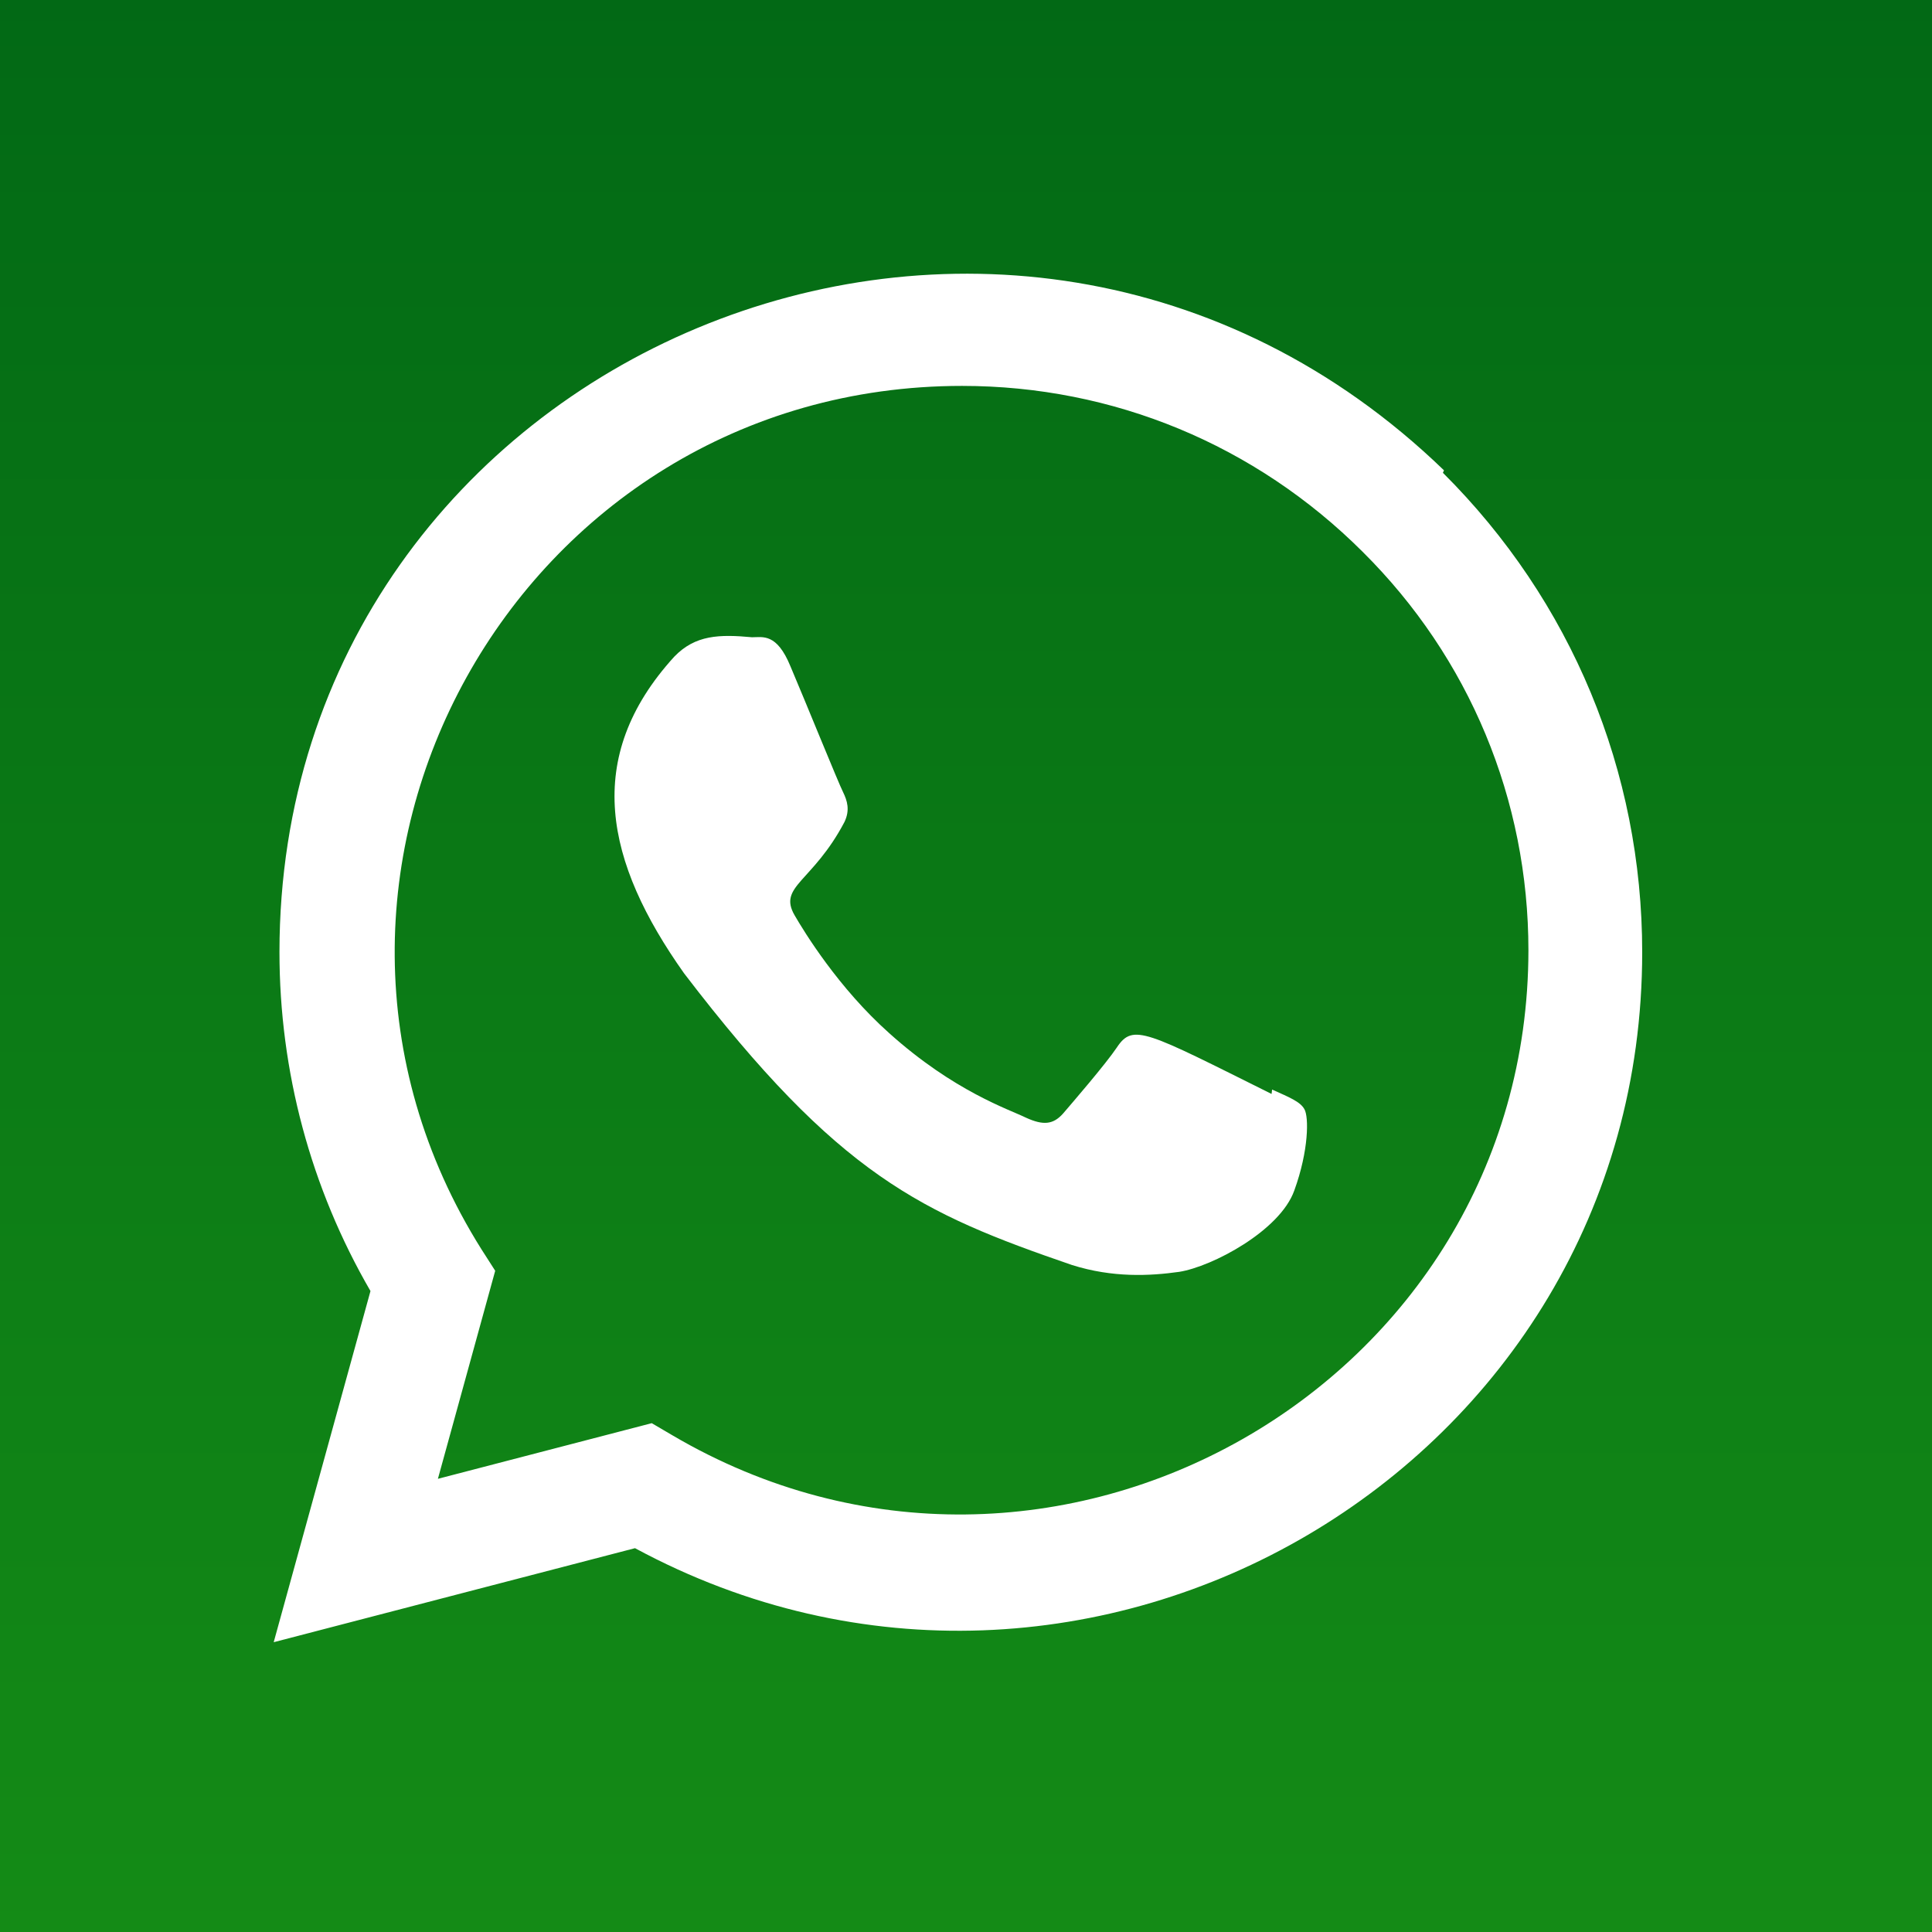 <?xml version="1.0" standalone="no"?>
<!-- Generator: Adobe Fireworks 10, Export SVG Extension by Aaron Beall (http://fireworks.abeall.com) . Version: 0.6.1  -->
<!DOCTYPE svg PUBLIC "-//W3C//DTD SVG 1.1//EN" "http://www.w3.org/Graphics/SVG/1.1/DTD/svg11.dtd">
<svg id="Untitled-P%E1gina%201" viewBox="0 0 120 120" style="background-color:#ffffff00" version="1.1"
	xmlns="http://www.w3.org/2000/svg" xmlns:xlink="http://www.w3.org/1999/xlink" xml:space="preserve"
	x="0px" y="0px" width="120px" height="120px"
>
	<rect x="0" y="0" width="120" height="120" fill="#333333" stroke="none"/>
	<defs>
		<linearGradient id="gradient1" x1="50%" y1="0%" x2="50%" y2="100%">
			<stop stop-color="#026915" stop-opacity="1" offset="0%"/>
			<stop stop-color="#148b16" stop-opacity="1" offset="100%"/>
		</linearGradient>
	</defs>
	<g id="Camada%201">
		<path d="M 0 0 L 120 0 L 120 120 L 0 120 L 0 0 Z" fill="url(#gradient1)"/>
		<g id="whatsapp.svg">
			<path id="fil1" d="M 79.013 67.675 L 78.979 67.947 C 71.18 64.065 70.38 63.538 69.375 65.053 C 68.678 66.091 66.634 68.458 66.021 69.173 C 65.408 69.855 64.795 69.905 63.739 69.428 C 62.667 68.9 59.261 67.794 55.226 64.167 C 52.076 61.358 49.965 57.902 49.352 56.846 C 48.313 55.041 50.475 54.803 52.45 51.058 C 52.808 50.308 52.621 49.729 52.365 49.201 C 52.093 48.674 49.982 43.464 49.096 41.386 C 48.245 39.309 47.376 39.581 46.712 39.581 C 44.686 39.394 43.188 39.428 41.877 40.79 C 36.156 47.073 37.603 53.56 42.49 60.456 C 52.11 73.038 57.218 75.353 66.583 78.572 C 69.12 79.372 71.419 79.253 73.241 78.997 C 75.284 78.674 79.507 76.444 80.392 73.941 C 81.295 71.455 81.295 69.378 81.022 68.9 C 80.767 68.424 80.069 68.151 79.013 67.675 L 79.013 67.675 L 79.013 67.675 Z" fill="#ffffff"/>
			<path id="fil12" d="M 94.933 59.025 C 94.916 86.063 65.238 102.953 41.757 89.145 L 40.481 88.396 L 27.199 91.852 L 30.758 78.93 L 29.907 77.601 C 15.297 54.36 32.086 23.969 59.755 23.969 C 69.154 23.969 77.974 27.629 84.632 34.269 C 91.273 40.858 94.933 49.678 94.933 59.025 L 94.933 59.025 ZM 89.689 29.213 C 62.446 2.89 17.375 21.993 17.358 59.128 C 17.358 66.551 19.299 73.787 23.011 80.189 L 17 102 L 39.442 96.16 C 67.434 111.279 102 91.205 102 59.144 C 102 47.907 97.607 37.317 89.621 29.366 L 89.689 29.213 L 89.689 29.213 Z" fill="#ffffff"/>
		</g>
	</g>
</svg>
